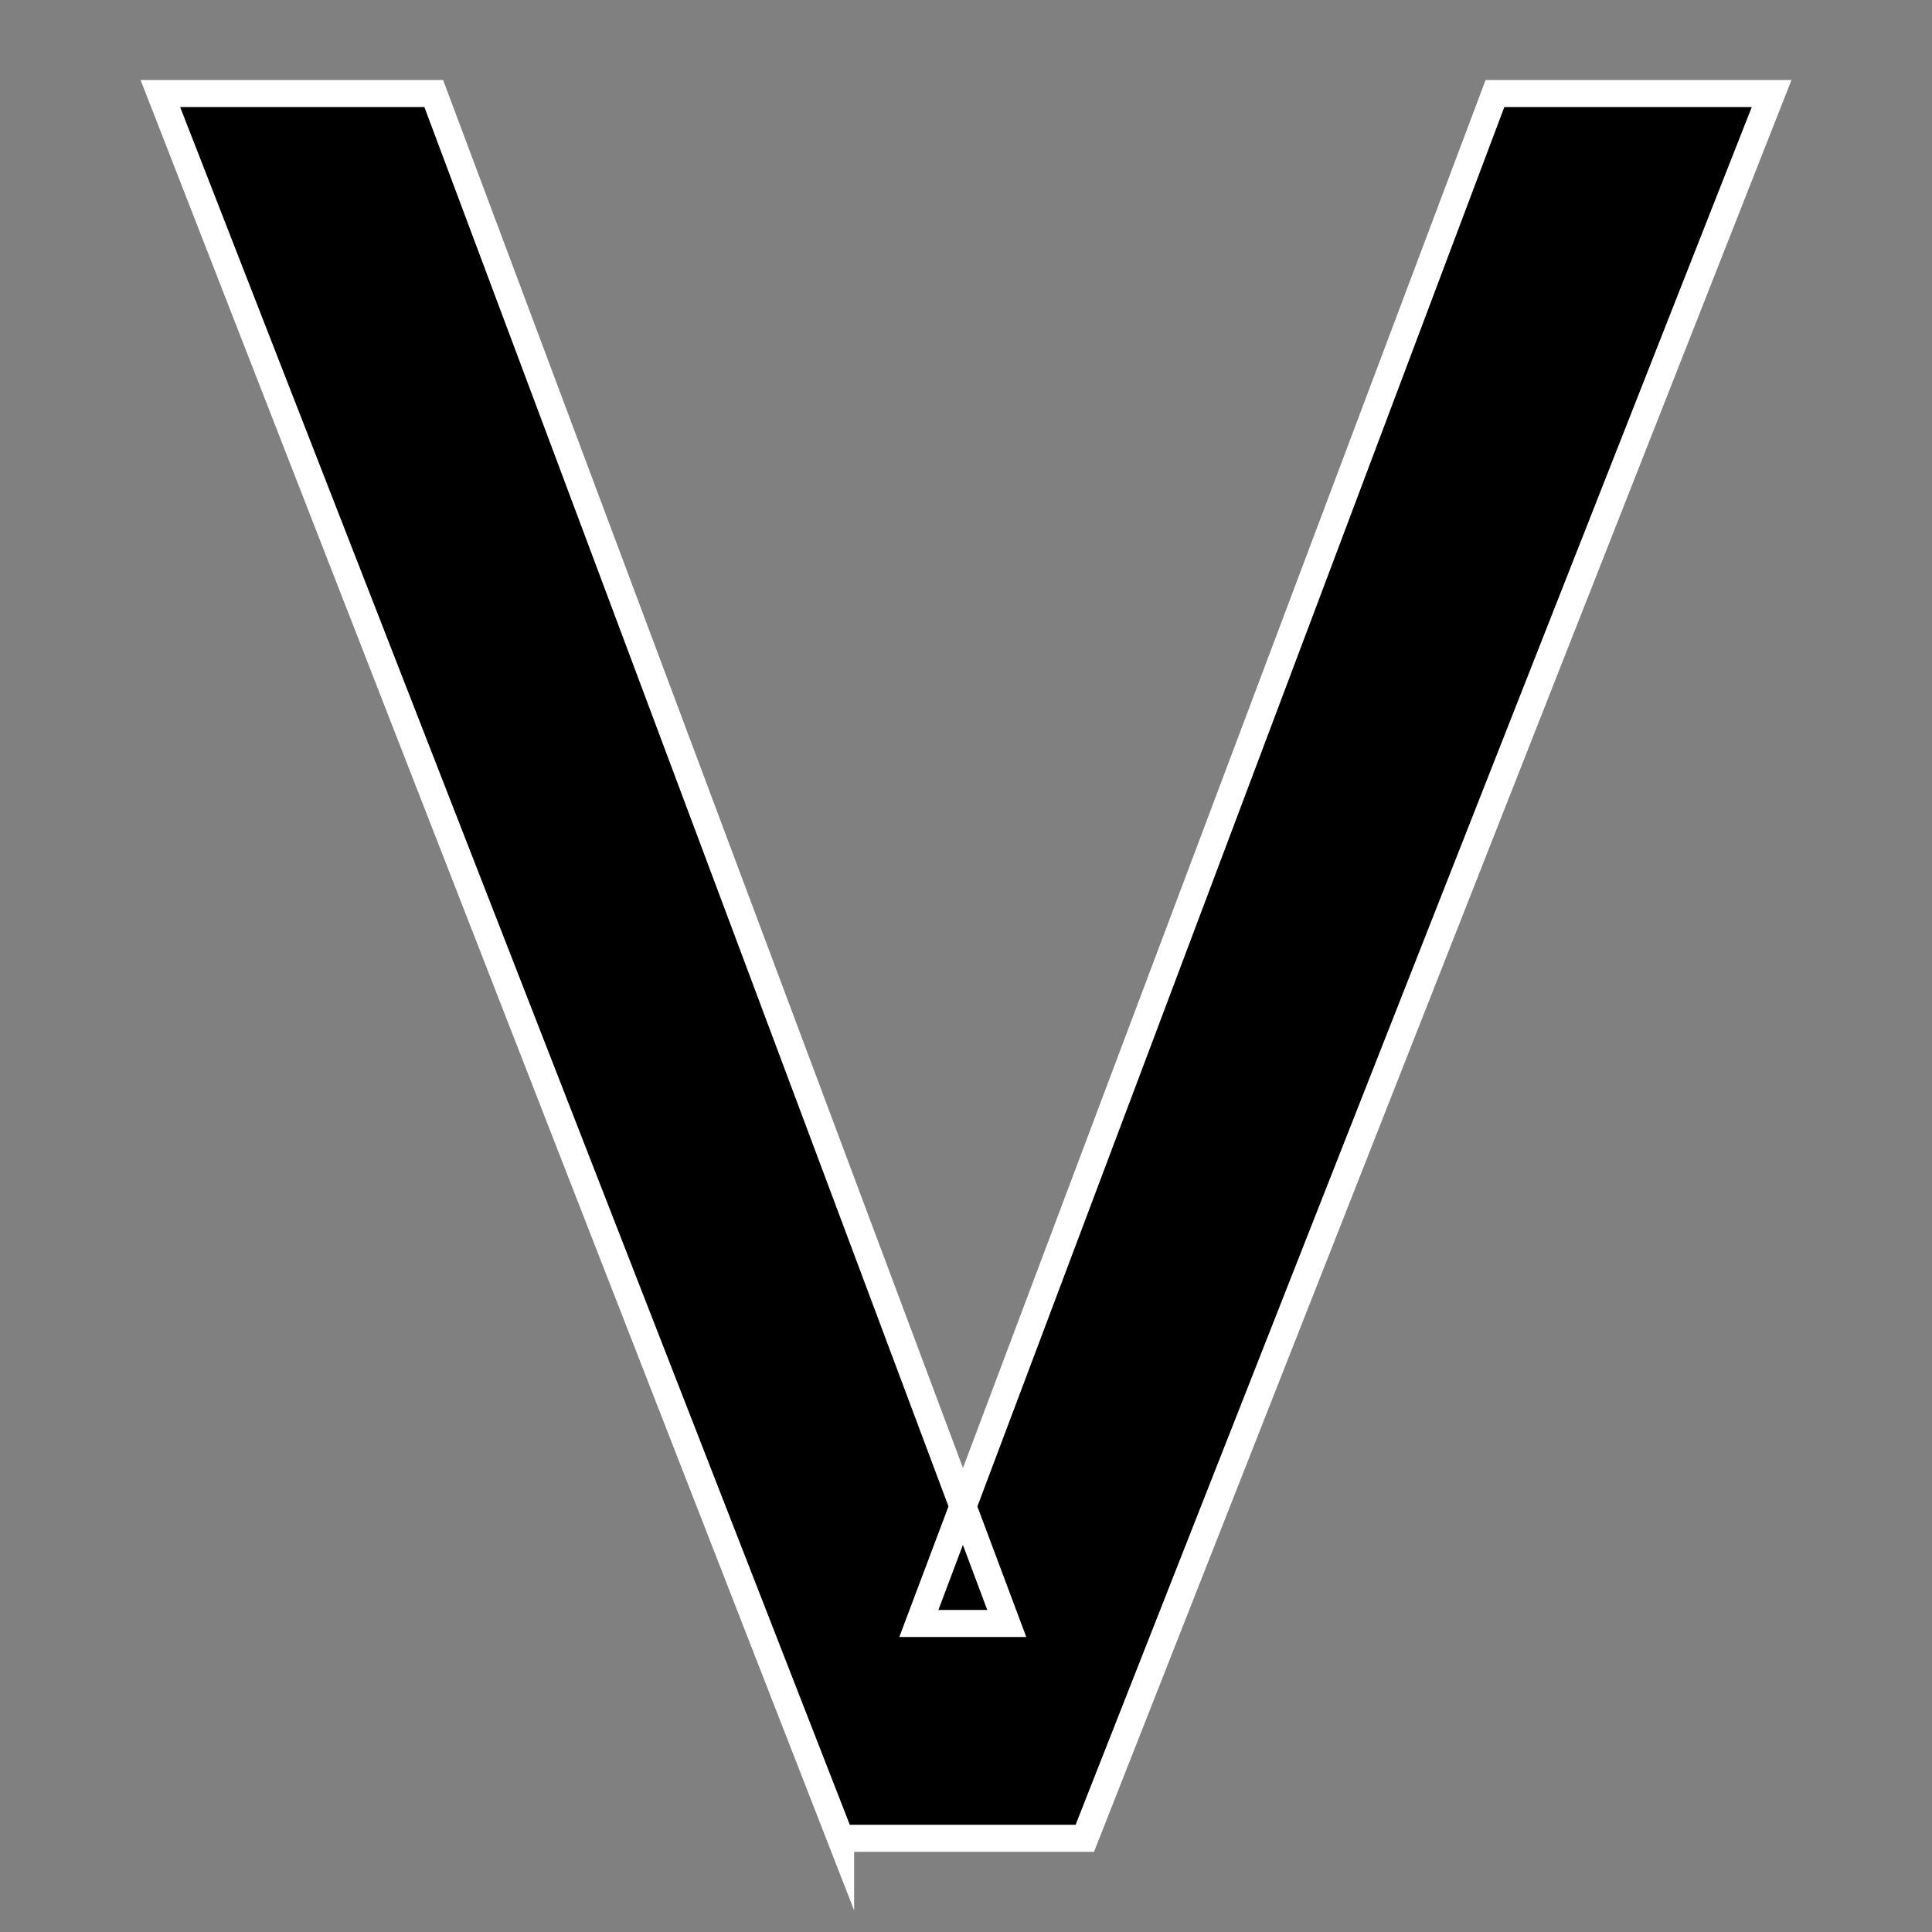 <?xml version="1.0" encoding="UTF-8"?>
<svg xmlns="http://www.w3.org/2000/svg" version="1.1" viewBox="0 0 1000 1000">
  <rect x="0" y="0" width="1000" height="1000" fill="#808080" stroke="none"/>
  <defs>
    <style>
      .cls-1 {
        stroke: #fff;
        stroke-miterlimit: 10;
        stroke-width: 14px;
      }
    </style>
  </defs>
  <!-- Generator: Adobe Illustrator 28.6.0, SVG Export Plug-In . SVG Version: 1.2.0 Build 709)  -->
  <g>
    <g id="Réteg_1">
      <path class="cls-1" d="M435.1,951.6L83,48.4h141.5l296.6,791.9h-45.5L773.8,48.4h143.2l-355.5,903.1h-126.4Z"/>
    </g>
  </g>
</svg>